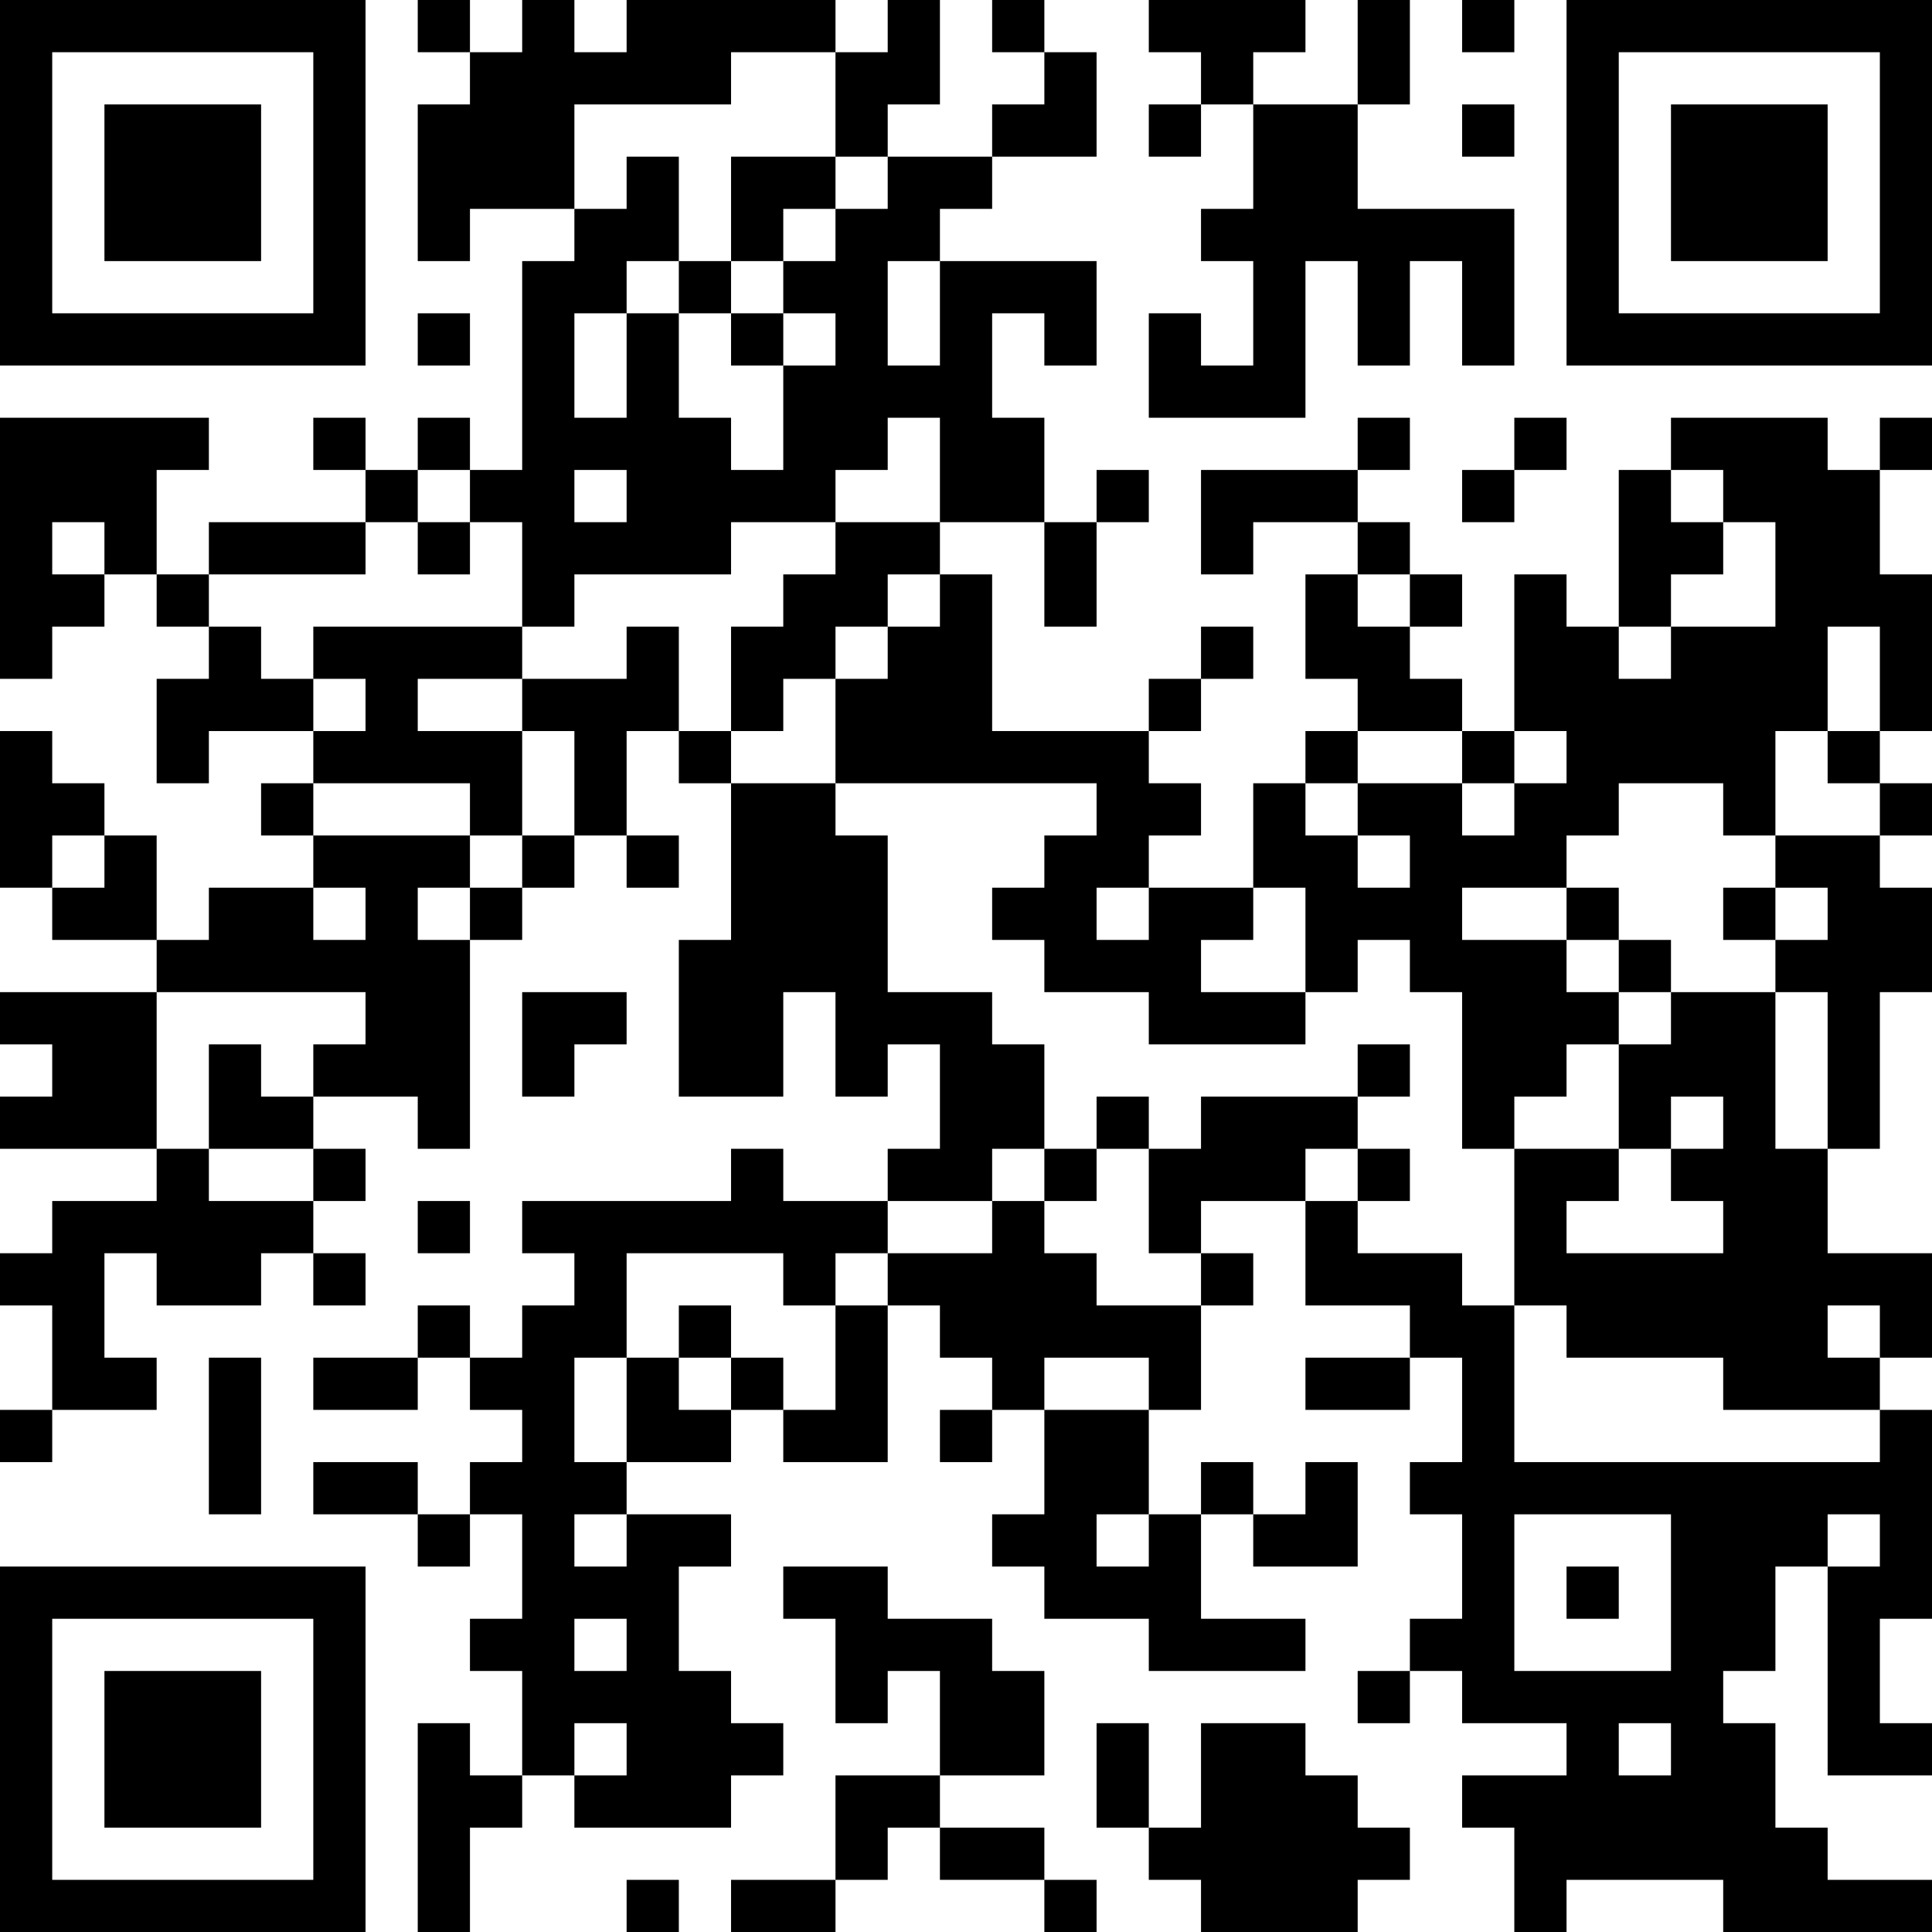 <?xml version="1.0" encoding="UTF-8"?>
<svg xmlns="http://www.w3.org/2000/svg" version="1.1" width="250" height="250" viewBox="0 0 250 250"><rect x="0" y="0" width="250" height="250" fill="#ffffff"/><g transform="scale(6.757)"><g transform="translate(0,0)"><path fill-rule="evenodd" d="M8 0L8 1L9 1L9 2L8 2L8 5L9 5L9 4L11 4L11 5L10 5L10 9L9 9L9 8L8 8L8 9L7 9L7 8L6 8L6 9L7 9L7 10L4 10L4 11L3 11L3 9L4 9L4 8L0 8L0 13L1 13L1 12L2 12L2 11L3 11L3 12L4 12L4 13L3 13L3 15L4 15L4 14L6 14L6 15L5 15L5 16L6 16L6 17L4 17L4 18L3 18L3 16L2 16L2 15L1 15L1 14L0 14L0 17L1 17L1 18L3 18L3 19L0 19L0 20L1 20L1 21L0 21L0 22L3 22L3 23L1 23L1 24L0 24L0 25L1 25L1 27L0 27L0 28L1 28L1 27L3 27L3 26L2 26L2 24L3 24L3 25L5 25L5 24L6 24L6 25L7 25L7 24L6 24L6 23L7 23L7 22L6 22L6 21L8 21L8 22L9 22L9 18L10 18L10 17L11 17L11 16L12 16L12 17L13 17L13 16L12 16L12 14L13 14L13 15L14 15L14 18L13 18L13 21L15 21L15 19L16 19L16 21L17 21L17 20L18 20L18 22L17 22L17 23L15 23L15 22L14 22L14 23L10 23L10 24L11 24L11 25L10 25L10 26L9 26L9 25L8 25L8 26L6 26L6 27L8 27L8 26L9 26L9 27L10 27L10 28L9 28L9 29L8 29L8 28L6 28L6 29L8 29L8 30L9 30L9 29L10 29L10 31L9 31L9 32L10 32L10 34L9 34L9 33L8 33L8 37L9 37L9 35L10 35L10 34L11 34L11 35L14 35L14 34L15 34L15 33L14 33L14 32L13 32L13 30L14 30L14 29L12 29L12 28L14 28L14 27L15 27L15 28L17 28L17 25L18 25L18 26L19 26L19 27L18 27L18 28L19 28L19 27L20 27L20 29L19 29L19 30L20 30L20 31L22 31L22 32L25 32L25 31L23 31L23 29L24 29L24 30L26 30L26 28L25 28L25 29L24 29L24 28L23 28L23 29L22 29L22 27L23 27L23 25L24 25L24 24L23 24L23 23L25 23L25 25L27 25L27 26L25 26L25 27L27 27L27 26L28 26L28 28L27 28L27 29L28 29L28 31L27 31L27 32L26 32L26 33L27 33L27 32L28 32L28 33L30 33L30 34L28 34L28 35L29 35L29 37L30 37L30 36L33 36L33 37L37 37L37 36L35 36L35 35L34 35L34 33L33 33L33 32L34 32L34 30L35 30L35 34L37 34L37 33L36 33L36 31L37 31L37 27L36 27L36 26L37 26L37 24L35 24L35 22L36 22L36 19L37 19L37 17L36 17L36 16L37 16L37 15L36 15L36 14L37 14L37 11L36 11L36 9L37 9L37 8L36 8L36 9L35 9L35 8L32 8L32 9L31 9L31 12L30 12L30 11L29 11L29 14L28 14L28 13L27 13L27 12L28 12L28 11L27 11L27 10L26 10L26 9L27 9L27 8L26 8L26 9L23 9L23 11L24 11L24 10L26 10L26 11L25 11L25 13L26 13L26 14L25 14L25 15L24 15L24 17L22 17L22 16L23 16L23 15L22 15L22 14L23 14L23 13L24 13L24 12L23 12L23 13L22 13L22 14L19 14L19 11L18 11L18 10L20 10L20 12L21 12L21 10L22 10L22 9L21 9L21 10L20 10L20 8L19 8L19 6L20 6L20 7L21 7L21 5L18 5L18 4L19 4L19 3L21 3L21 1L20 1L20 0L19 0L19 1L20 1L20 2L19 2L19 3L17 3L17 2L18 2L18 0L17 0L17 1L16 1L16 0L12 0L12 1L11 1L11 0L10 0L10 1L9 1L9 0ZM22 0L22 1L23 1L23 2L22 2L22 3L23 3L23 2L24 2L24 4L23 4L23 5L24 5L24 7L23 7L23 6L22 6L22 8L25 8L25 5L26 5L26 7L27 7L27 5L28 5L28 7L29 7L29 4L26 4L26 2L27 2L27 0L26 0L26 2L24 2L24 1L25 1L25 0ZM28 0L28 1L29 1L29 0ZM14 1L14 2L11 2L11 4L12 4L12 3L13 3L13 5L12 5L12 6L11 6L11 8L12 8L12 6L13 6L13 8L14 8L14 9L15 9L15 7L16 7L16 6L15 6L15 5L16 5L16 4L17 4L17 3L16 3L16 1ZM28 2L28 3L29 3L29 2ZM14 3L14 5L13 5L13 6L14 6L14 7L15 7L15 6L14 6L14 5L15 5L15 4L16 4L16 3ZM17 5L17 7L18 7L18 5ZM8 6L8 7L9 7L9 6ZM17 8L17 9L16 9L16 10L14 10L14 11L11 11L11 12L10 12L10 10L9 10L9 9L8 9L8 10L7 10L7 11L4 11L4 12L5 12L5 13L6 13L6 14L7 14L7 13L6 13L6 12L10 12L10 13L8 13L8 14L10 14L10 16L9 16L9 15L6 15L6 16L9 16L9 17L8 17L8 18L9 18L9 17L10 17L10 16L11 16L11 14L10 14L10 13L12 13L12 12L13 12L13 14L14 14L14 15L16 15L16 16L17 16L17 19L19 19L19 20L20 20L20 22L19 22L19 23L17 23L17 24L16 24L16 25L15 25L15 24L12 24L12 26L11 26L11 28L12 28L12 26L13 26L13 27L14 27L14 26L15 26L15 27L16 27L16 25L17 25L17 24L19 24L19 23L20 23L20 24L21 24L21 25L23 25L23 24L22 24L22 22L23 22L23 21L26 21L26 22L25 22L25 23L26 23L26 24L28 24L28 25L29 25L29 28L36 28L36 27L33 27L33 26L30 26L30 25L29 25L29 22L31 22L31 23L30 23L30 24L33 24L33 23L32 23L32 22L33 22L33 21L32 21L32 22L31 22L31 20L32 20L32 19L34 19L34 22L35 22L35 19L34 19L34 18L35 18L35 17L34 17L34 16L36 16L36 15L35 15L35 14L36 14L36 12L35 12L35 14L34 14L34 16L33 16L33 15L31 15L31 16L30 16L30 17L28 17L28 18L30 18L30 19L31 19L31 20L30 20L30 21L29 21L29 22L28 22L28 19L27 19L27 18L26 18L26 19L25 19L25 17L24 17L24 18L23 18L23 19L25 19L25 20L22 20L22 19L20 19L20 18L19 18L19 17L20 17L20 16L21 16L21 15L16 15L16 13L17 13L17 12L18 12L18 11L17 11L17 12L16 12L16 13L15 13L15 14L14 14L14 12L15 12L15 11L16 11L16 10L18 10L18 8ZM29 8L29 9L28 9L28 10L29 10L29 9L30 9L30 8ZM11 9L11 10L12 10L12 9ZM32 9L32 10L33 10L33 11L32 11L32 12L31 12L31 13L32 13L32 12L34 12L34 10L33 10L33 9ZM1 10L1 11L2 11L2 10ZM8 10L8 11L9 11L9 10ZM26 11L26 12L27 12L27 11ZM26 14L26 15L25 15L25 16L26 16L26 17L27 17L27 16L26 16L26 15L28 15L28 16L29 16L29 15L30 15L30 14L29 14L29 15L28 15L28 14ZM1 16L1 17L2 17L2 16ZM6 17L6 18L7 18L7 17ZM21 17L21 18L22 18L22 17ZM30 17L30 18L31 18L31 19L32 19L32 18L31 18L31 17ZM33 17L33 18L34 18L34 17ZM3 19L3 22L4 22L4 23L6 23L6 22L4 22L4 20L5 20L5 21L6 21L6 20L7 20L7 19ZM10 19L10 21L11 21L11 20L12 20L12 19ZM26 20L26 21L27 21L27 20ZM21 21L21 22L20 22L20 23L21 23L21 22L22 22L22 21ZM26 22L26 23L27 23L27 22ZM8 23L8 24L9 24L9 23ZM13 25L13 26L14 26L14 25ZM35 25L35 26L36 26L36 25ZM4 26L4 29L5 29L5 26ZM20 26L20 27L22 27L22 26ZM11 29L11 30L12 30L12 29ZM21 29L21 30L22 30L22 29ZM29 29L29 32L32 32L32 29ZM35 29L35 30L36 30L36 29ZM15 30L15 31L16 31L16 33L17 33L17 32L18 32L18 34L16 34L16 36L14 36L14 37L16 37L16 36L17 36L17 35L18 35L18 36L20 36L20 37L21 37L21 36L20 36L20 35L18 35L18 34L20 34L20 32L19 32L19 31L17 31L17 30ZM30 30L30 31L31 31L31 30ZM11 31L11 32L12 32L12 31ZM11 33L11 34L12 34L12 33ZM21 33L21 35L22 35L22 36L23 36L23 37L26 37L26 36L27 36L27 35L26 35L26 34L25 34L25 33L23 33L23 35L22 35L22 33ZM31 33L31 34L32 34L32 33ZM12 36L12 37L13 37L13 36ZM0 0L0 7L7 7L7 0ZM1 1L1 6L6 6L6 1ZM2 2L2 5L5 5L5 2ZM30 0L30 7L37 7L37 0ZM31 1L31 6L36 6L36 1ZM32 2L32 5L35 5L35 2ZM0 30L0 37L7 37L7 30ZM1 31L1 36L6 36L6 31ZM2 32L2 35L5 35L5 32Z" fill="#000000"/></g></g></svg>
